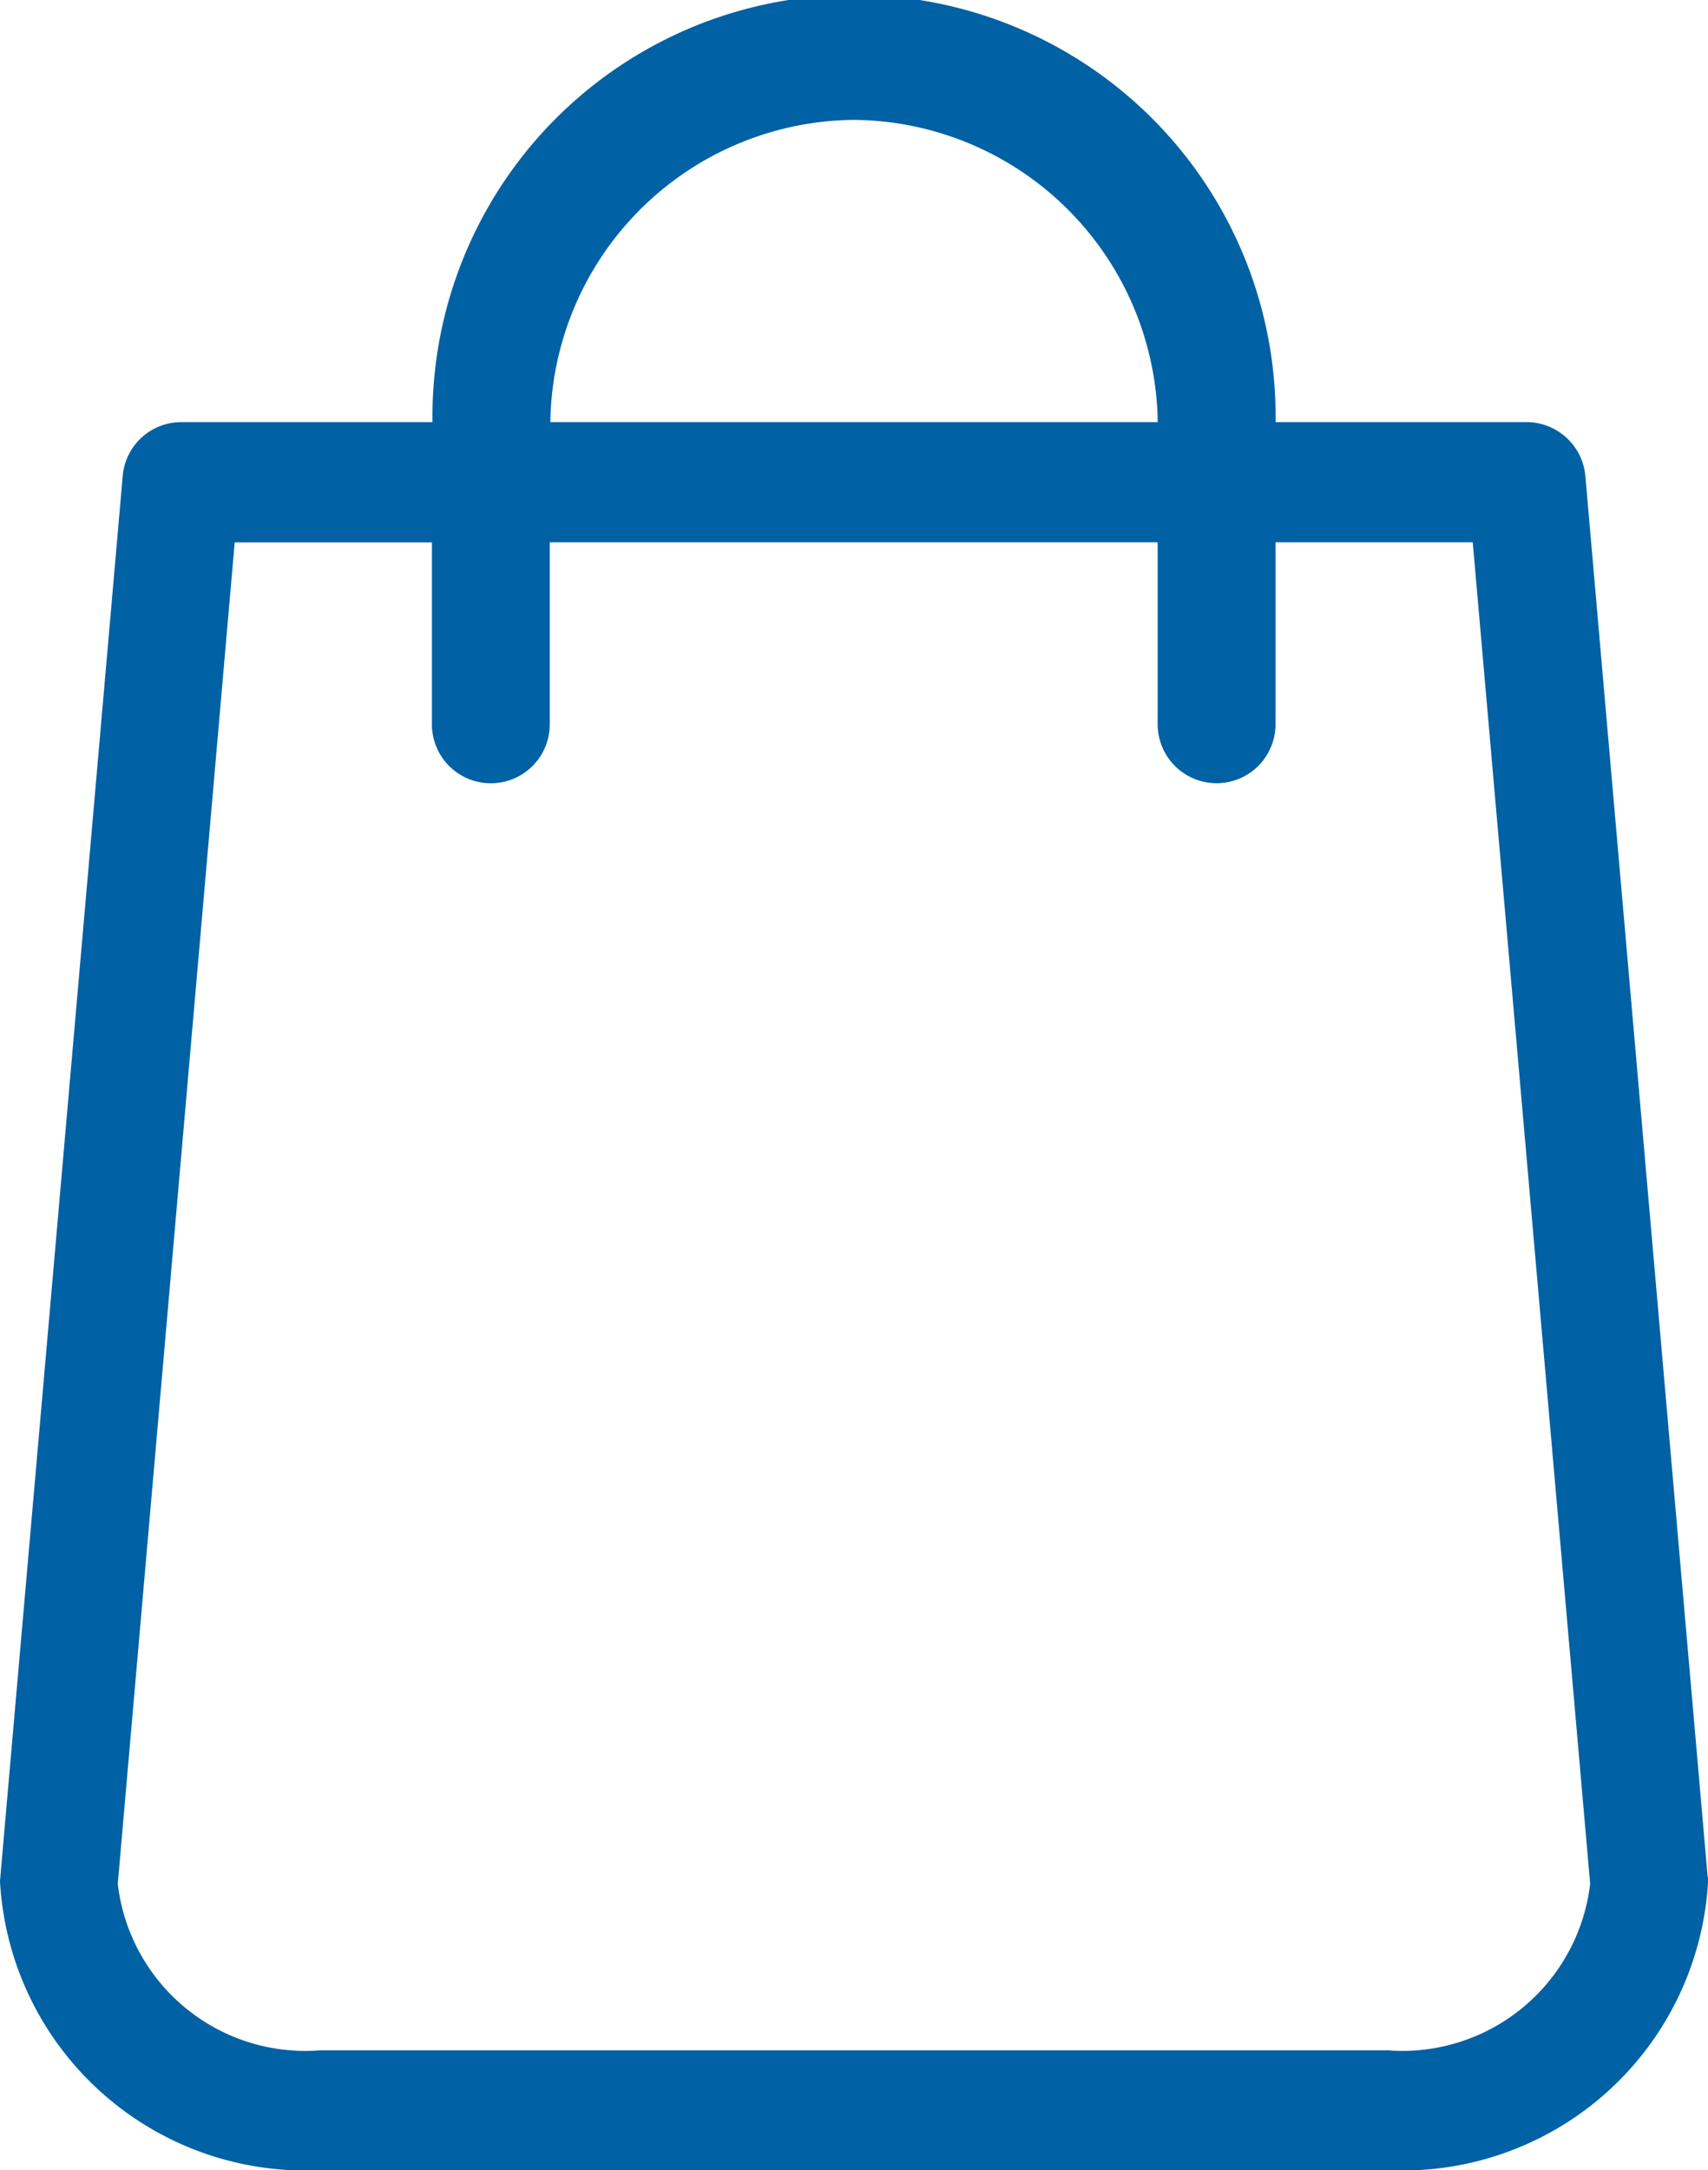 <svg xmlns="http://www.w3.org/2000/svg" width="24.118" height="30.632" viewBox="0 0 24.118 30.632">
  <path id="icon-cart" d="M1557.882,45.324l-1.725-19.751a.836.836,0,0,0-.826-.77h-3.549a5.953,5.953,0,1,0-11.905,0h-3.549a.831.831,0,0,0-.826.77l-1.726,19.751c0,.025-.006.05-.006.075a4.321,4.321,0,0,0,4.523,4.078h15.073a4.322,4.322,0,0,0,4.523-4.078A.3.3,0,0,0,1557.882,45.324Zm-12.053-24.787a4.327,4.327,0,0,1,4.289,4.266h-8.577A4.327,4.327,0,0,1,1545.829,20.537Zm7.536,27.249h-15.073a2.668,2.668,0,0,1-2.859-2.349l1.651-18.936h2.785v2.568a.832.832,0,1,0,1.664,0V26.5h8.584v2.568a.832.832,0,1,0,1.664,0V26.5h2.785l1.658,18.936A2.671,2.671,0,0,1,1553.365,47.786Z" transform="translate(-1533.77 -18.845)" fill="#0061a4"/>
</svg>
